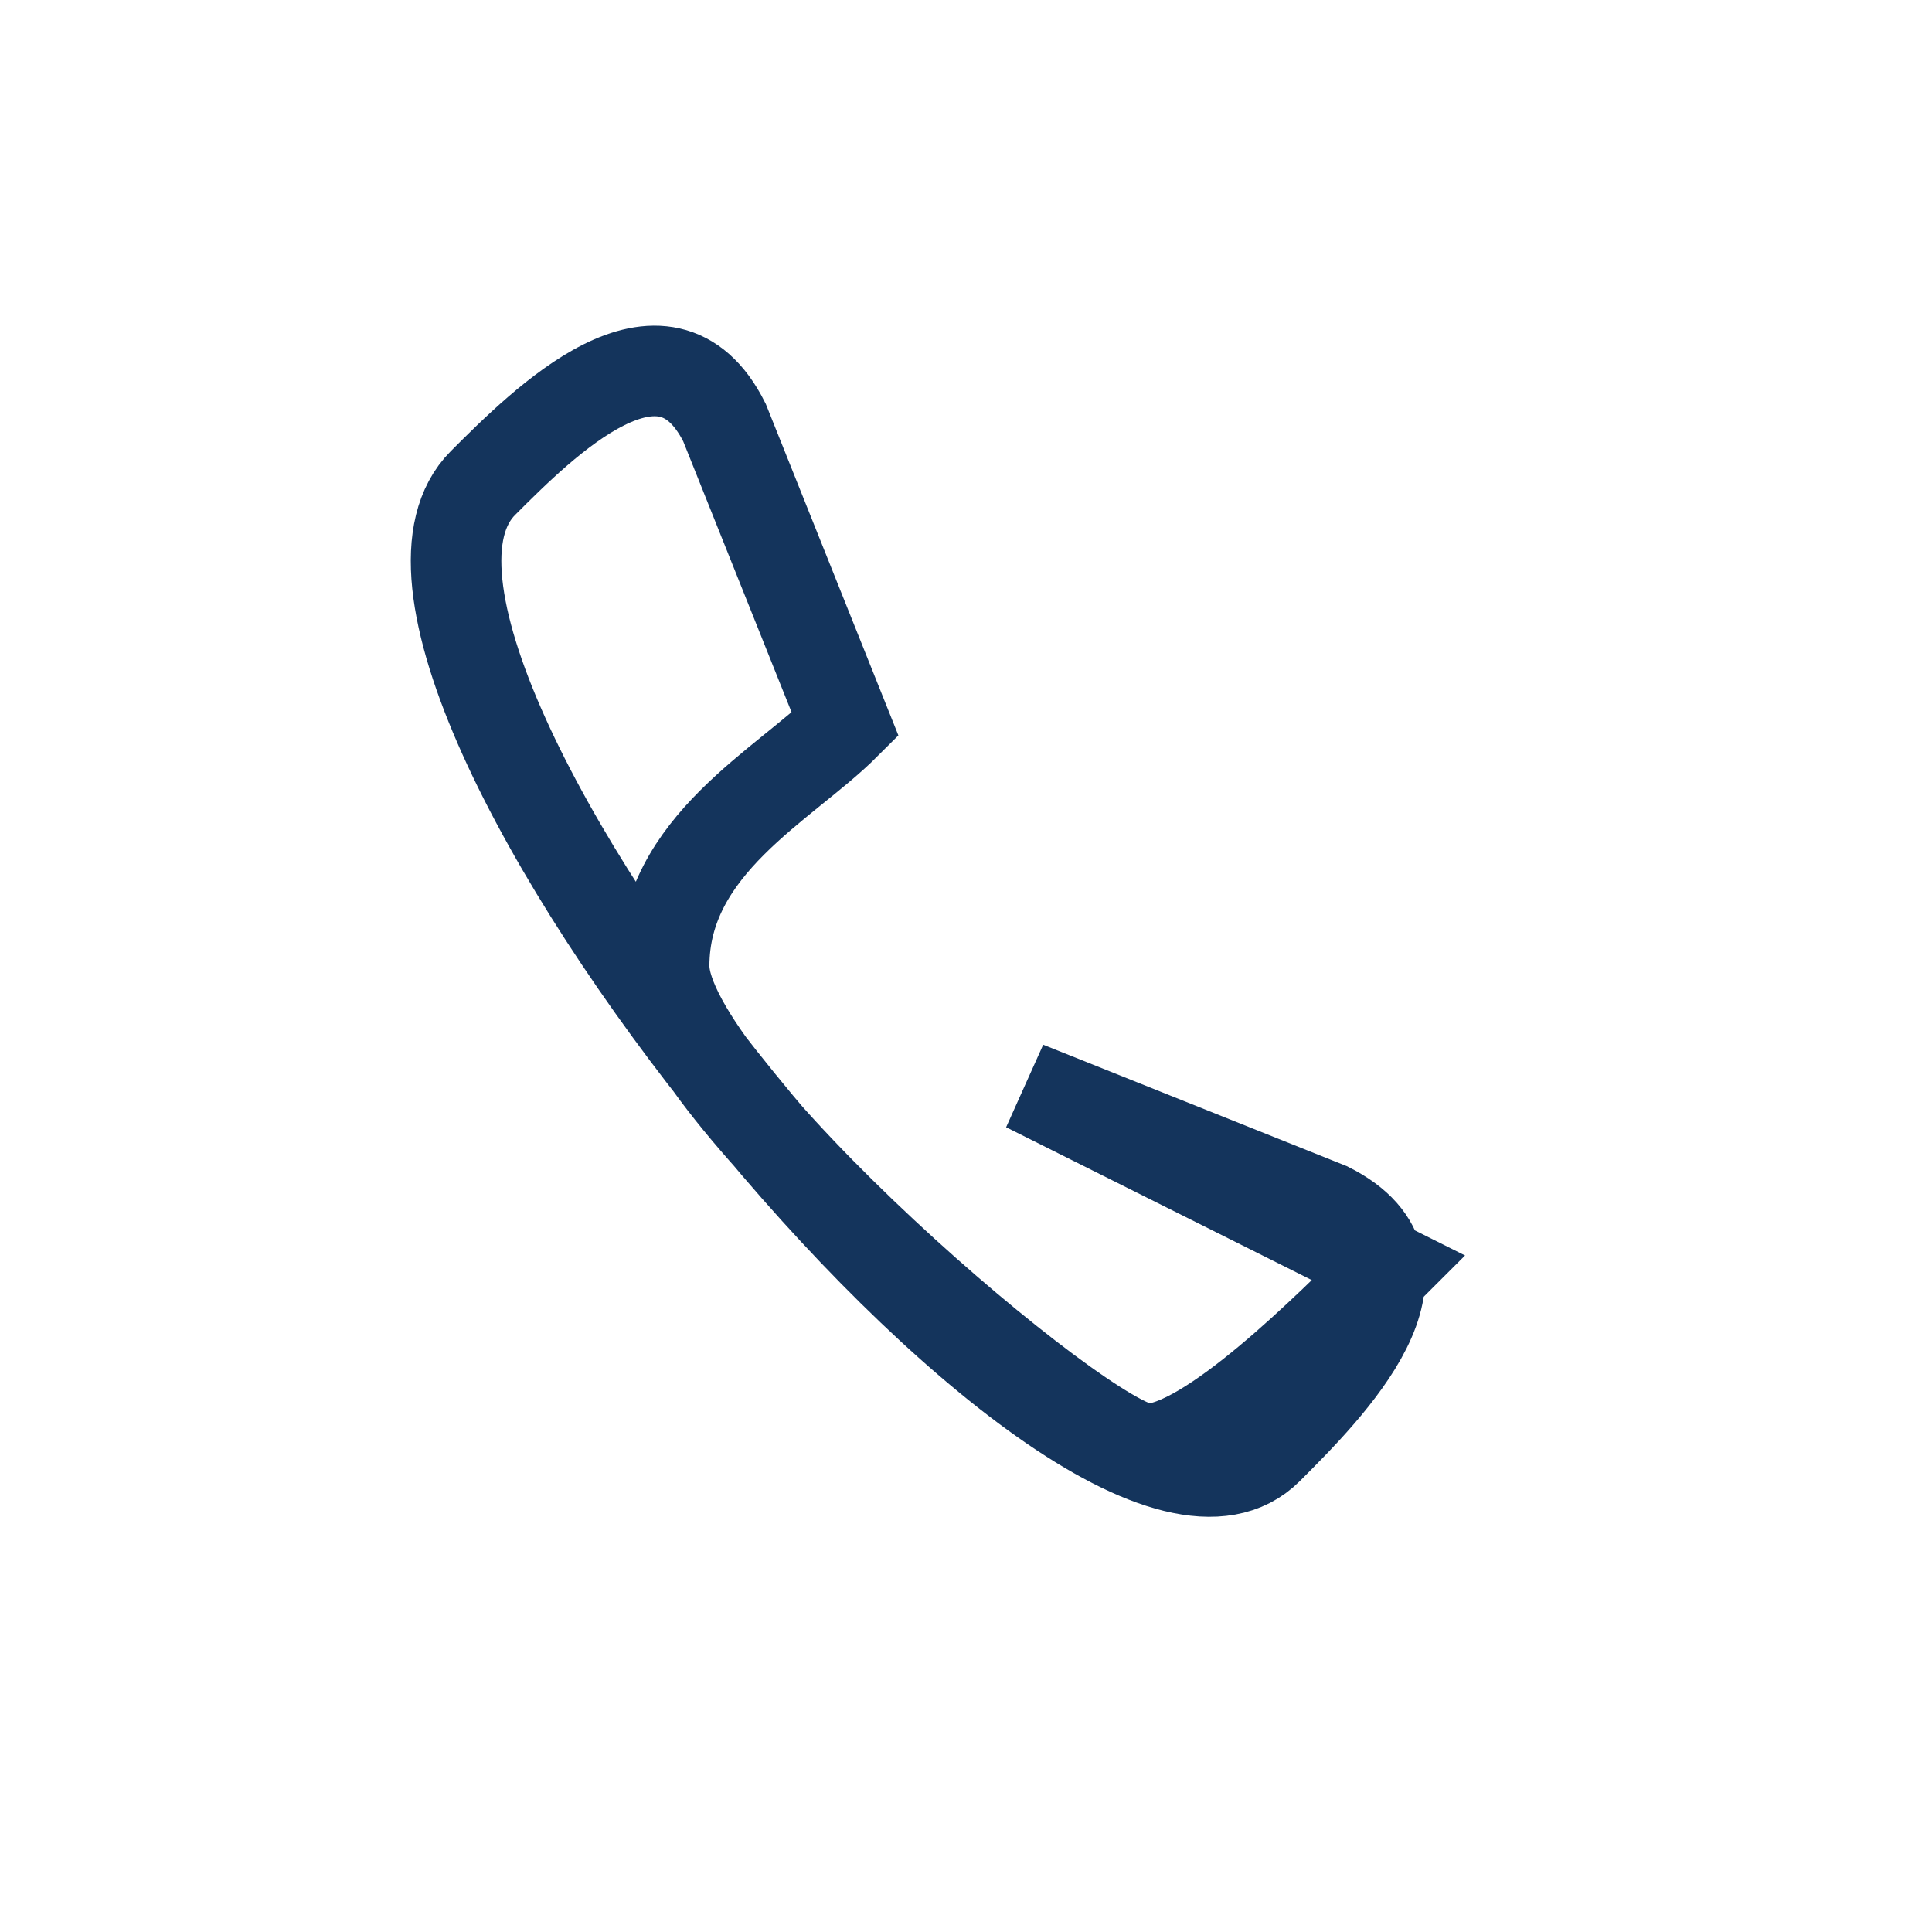 <?xml version="1.0" encoding="UTF-8"?>
<svg xmlns="http://www.w3.org/2000/svg" width="32" height="32" viewBox="0 0 32 32"><path d="M23 21c-1 1-3 3-4 3s-8-6-8-8 2-3 3-4l-2-5c-1-2-3 0-4 1-3 3 10 19 13 16 1-1 3-3 1-4l-5-2z" fill="none" stroke="#14345C" stroke-width="1.5"/></svg>